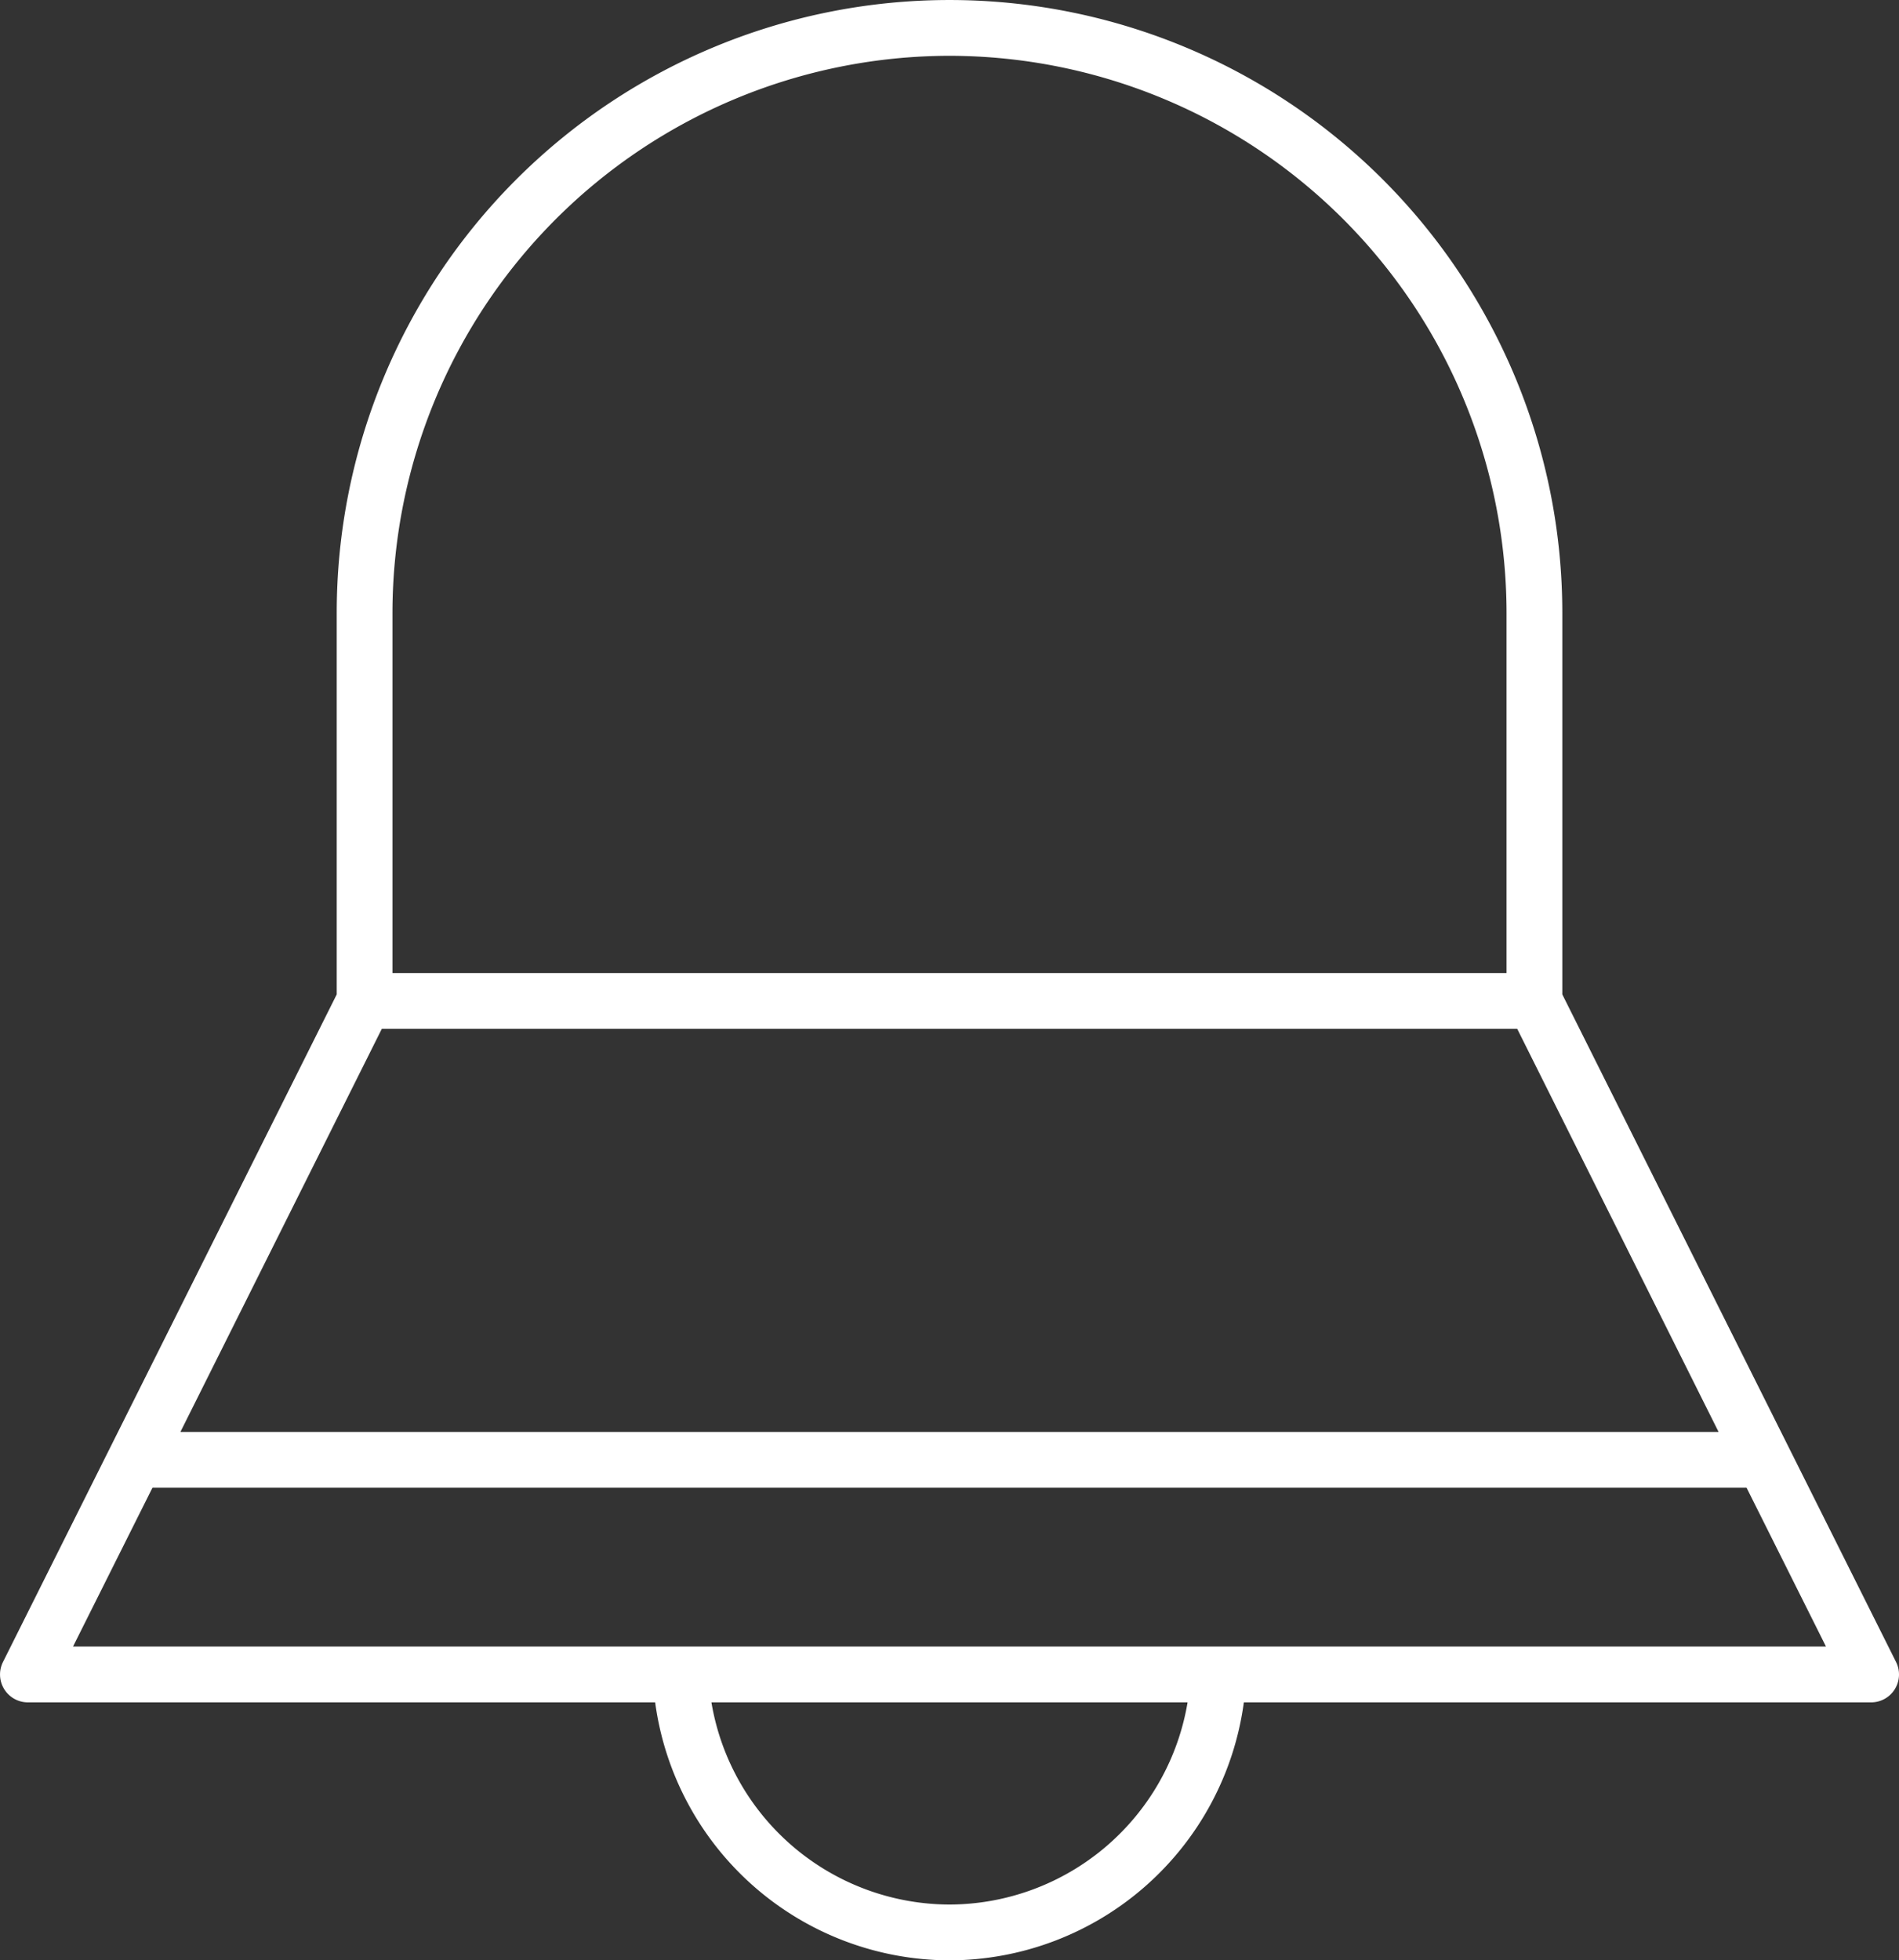 <svg xmlns="http://www.w3.org/2000/svg" xmlns:xlink="http://www.w3.org/1999/xlink" width="60" height="61.93" viewBox="0 0 60 61.93"><rect x="0" y="0" width="60" height="61.93" fill="#333333" stroke="none"/><defs><clipPath id="a"><rect width="60" height="61.93" fill="#fff"/></clipPath></defs><g transform="translate(-991 -6886)"><g transform="translate(991 6886)"><g clip-path="url(#a)"><path d="M59.907,52.506,49.362,31.415V19.362a19.361,19.361,0,1,0-38.723,0V31.415L.094,52.506a.881.881,0,0,0,.788,1.275H20.7a9.408,9.408,0,0,0,9.3,8.15H30a9.407,9.407,0,0,0,9.3-8.15H59.119a.881.881,0,0,0,.788-1.275M30,1.763a17.619,17.619,0,0,1,17.6,17.6V30.741H12.4V19.362A17.619,17.619,0,0,1,30,1.763M12.065,32.5H47.936L54.3,45.238H5.7ZM30,60.168a7.649,7.649,0,0,1-7.522-6.387H37.522A7.649,7.649,0,0,1,30,60.168m8.5-8.15H2.307L4.817,47H55.184l2.509,5.018Z" transform="translate(0 0)" fill="#fff"/></g></g></g></svg>
